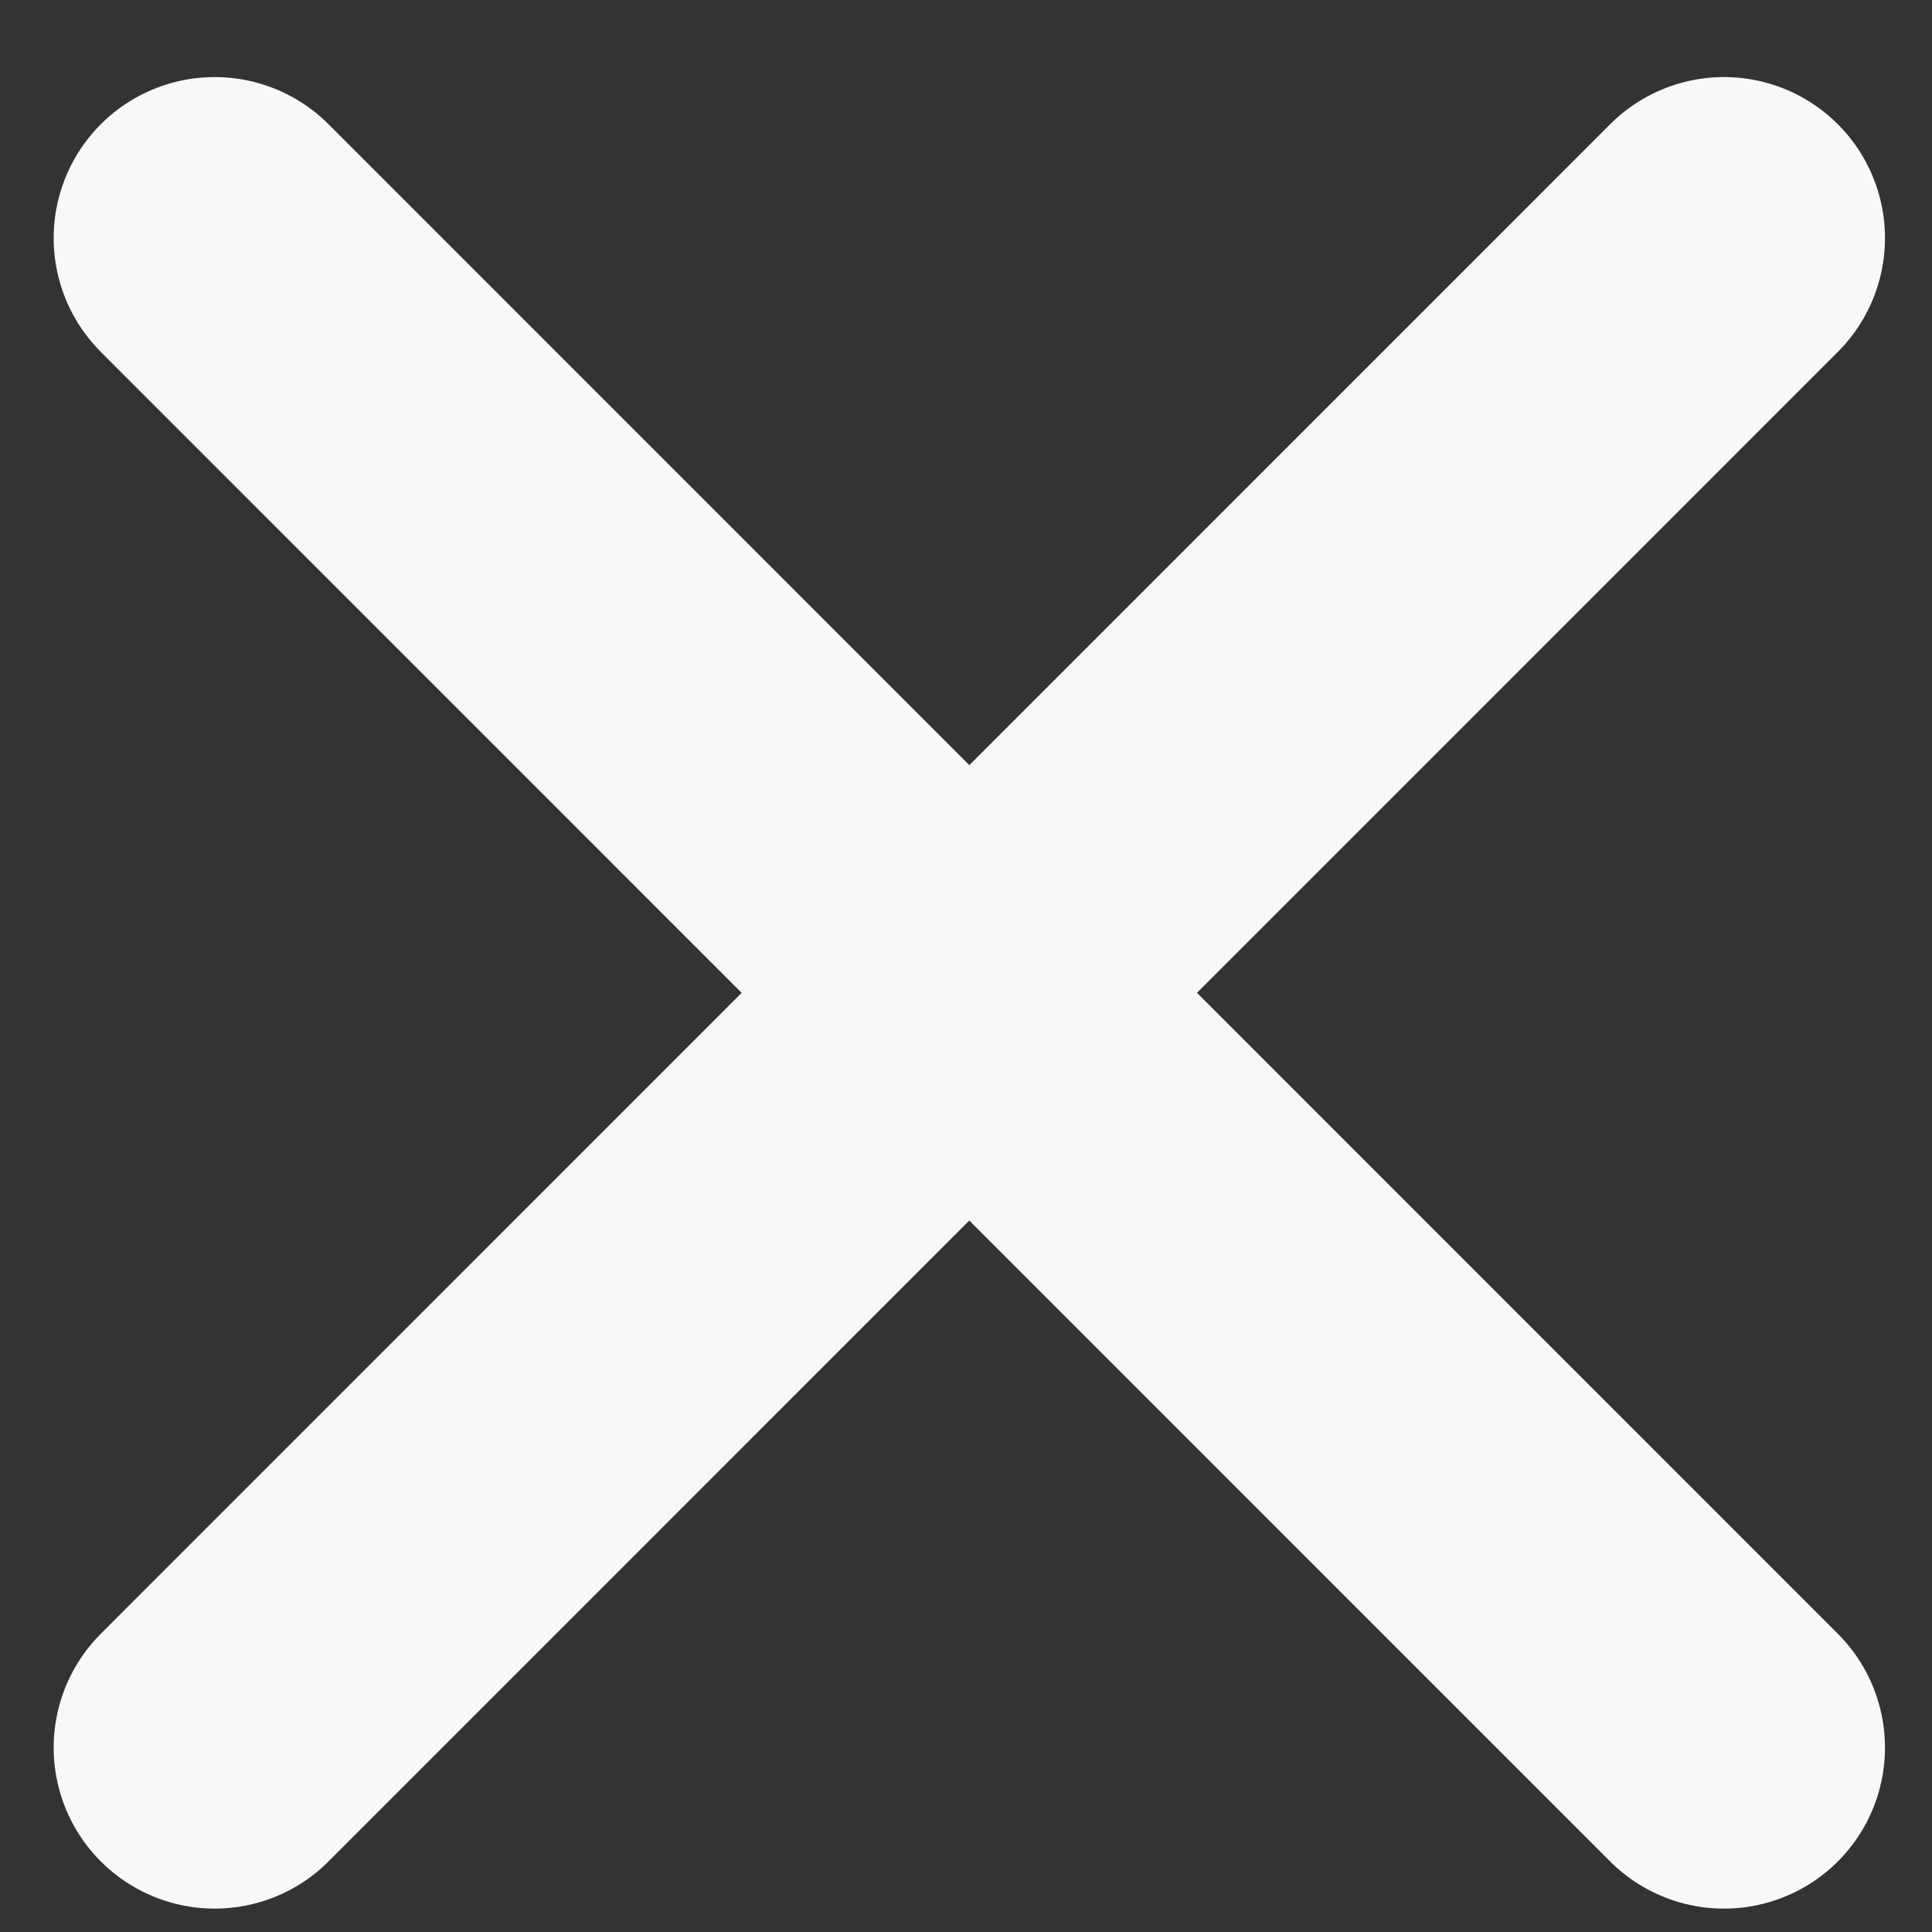 <svg width="9" height="9" viewBox="0 0 9 9" fill="none" xmlns="http://www.w3.org/2000/svg">
<rect x="0" y="0" width="9" height="9" fill="#333333" stroke="none"/>
<g id="Group 436">
<path id="Vector 1" d="M8.031 1.109L1 8.141" stroke="#F9F8F6" stroke-width="1.5" stroke-linecap="round"/>
<path id="Vector 2" d="M8.031 8.141L1 1.109" stroke="#F9F8F6" stroke-width="1.5" stroke-linecap="round"/>
</g>
</svg>
